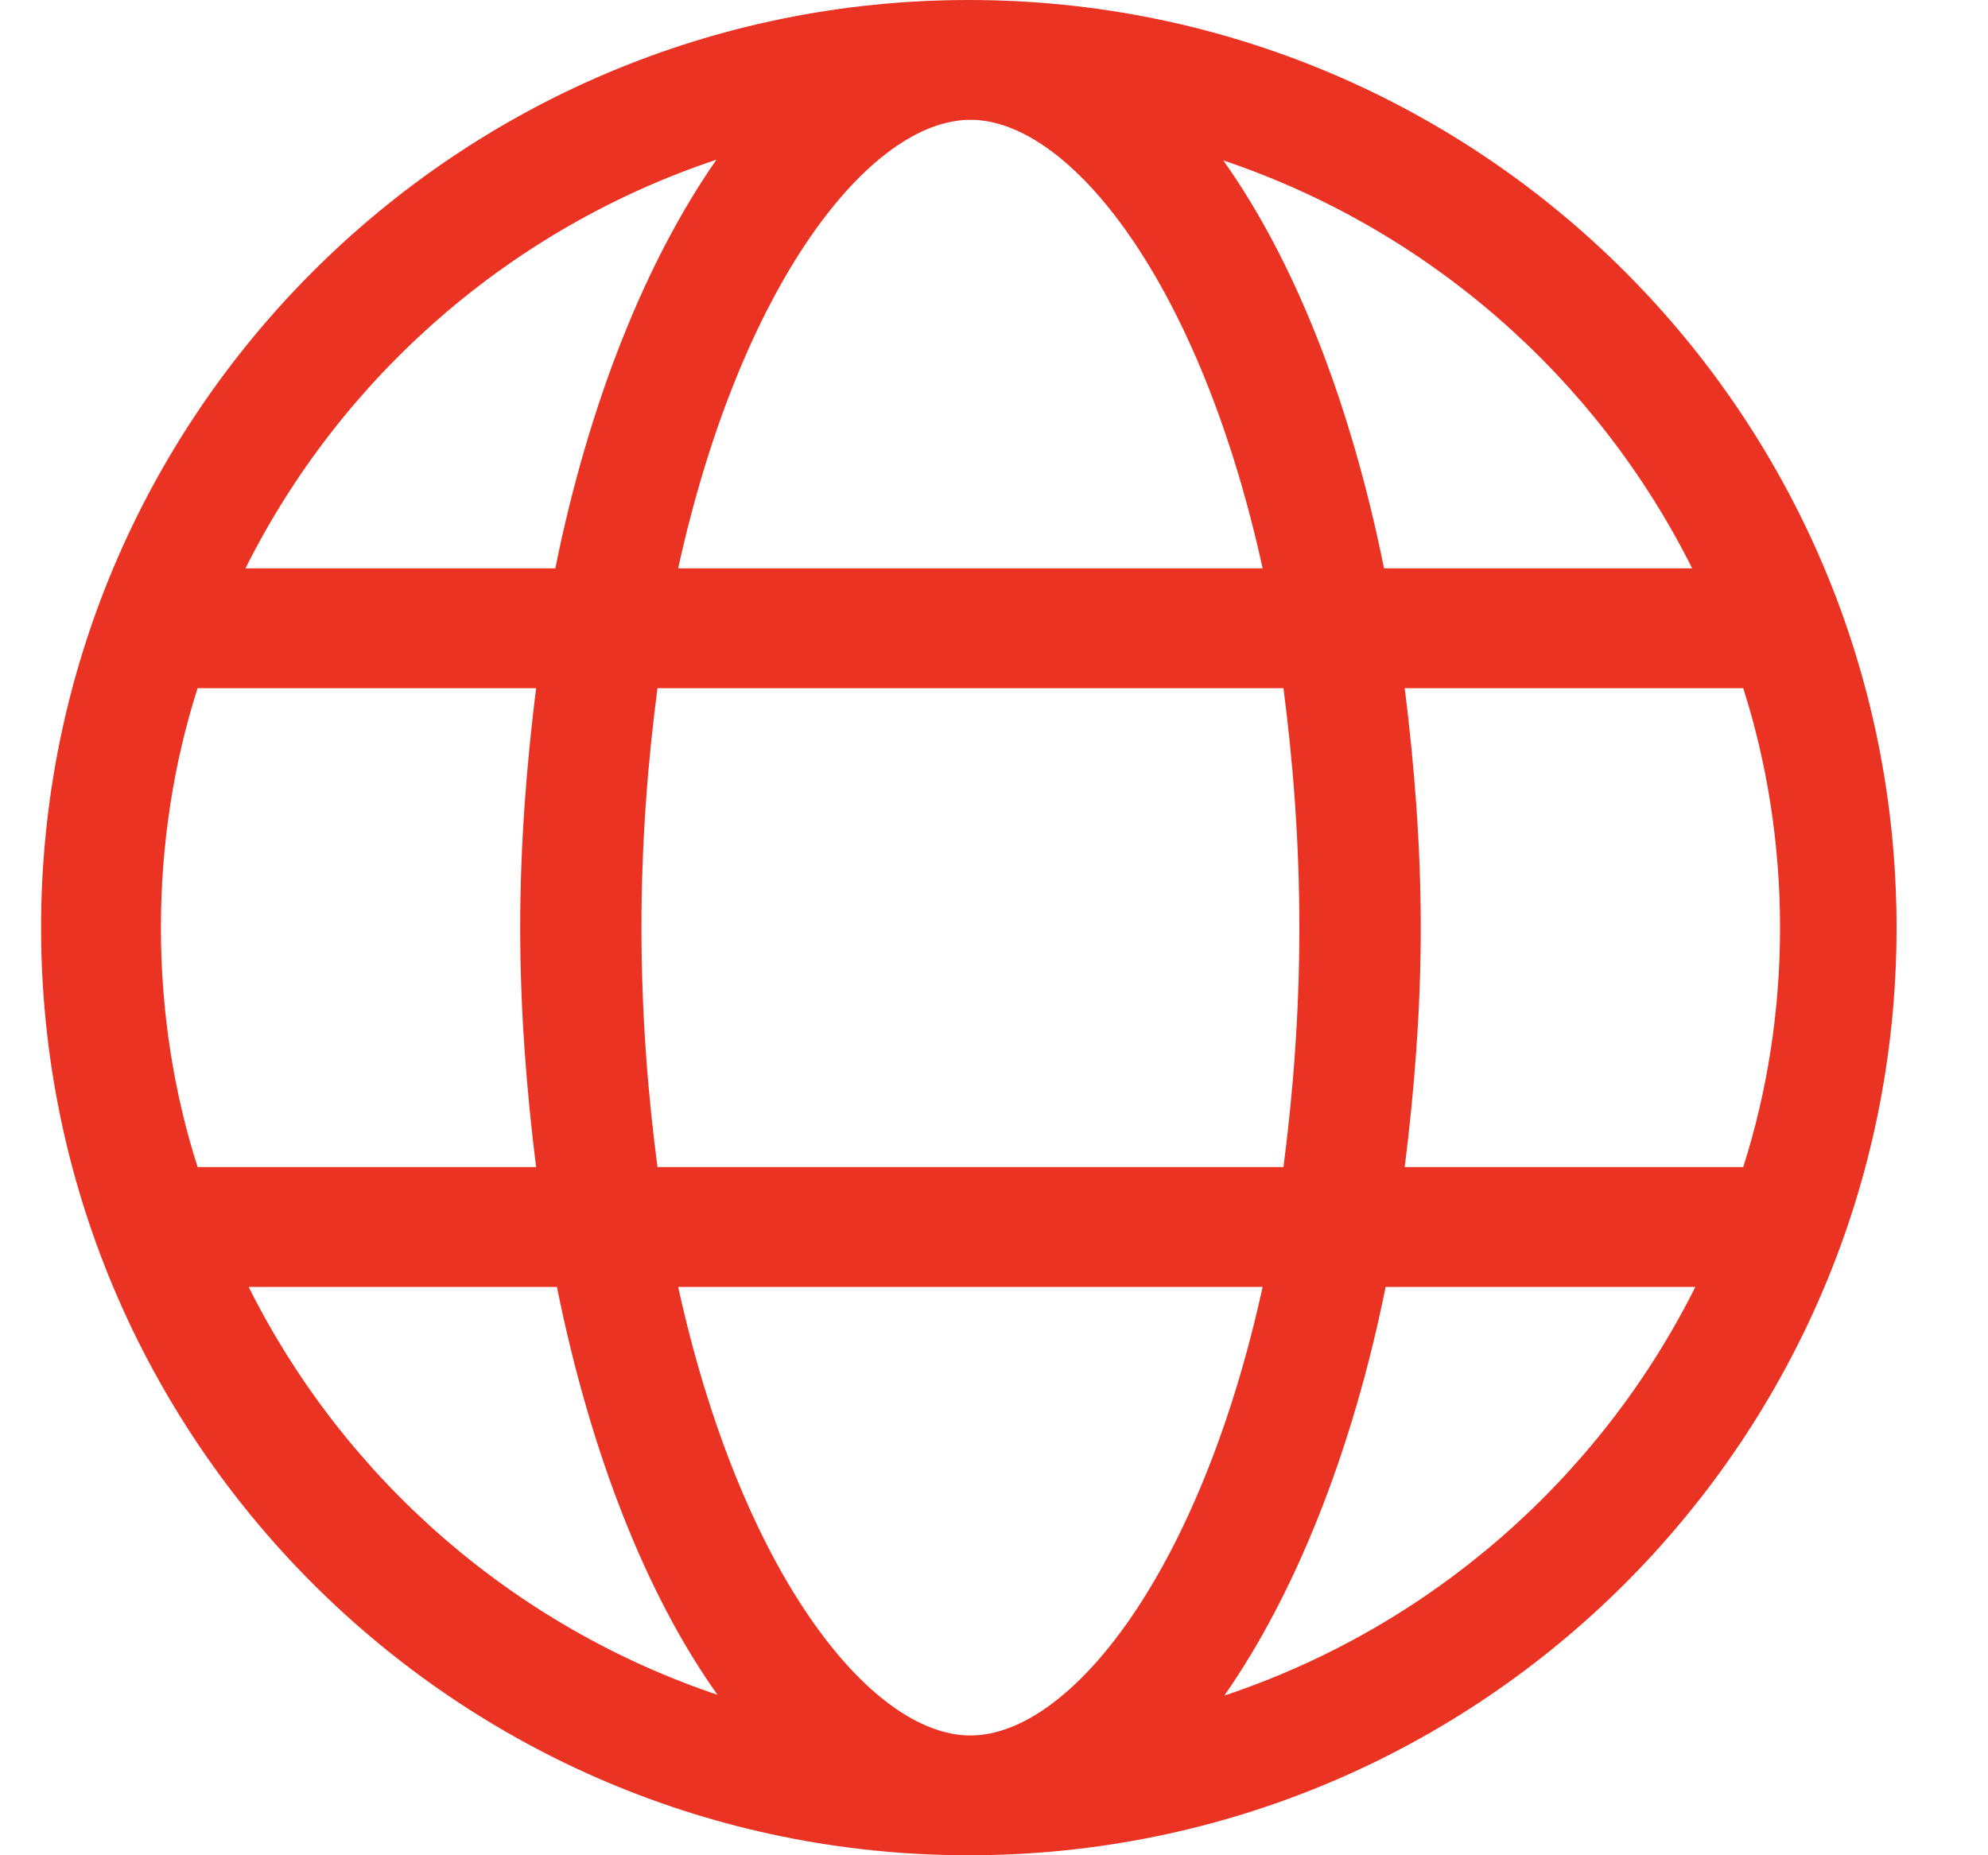 <svg width="15" height="14" viewBox="0 0 15 14" fill="none" xmlns="http://www.w3.org/2000/svg">
<path d="M14.31 7C14.31 10.867 11.178 14 7.31 14C3.443 14 0.31 10.867 0.31 7C0.31 3.133 3.443 0 7.31 0C11.178 0 14.31 3.133 14.31 7ZM1.491 8.807H4.045C3.973 8.229 3.925 7.627 3.925 7C3.925 6.373 3.973 5.771 4.045 5.193H1.491C1.31 5.759 1.214 6.373 1.214 7C1.214 7.627 1.31 8.241 1.491 8.807ZM1.864 4.289H4.19C4.443 3.036 4.876 1.964 5.406 1.205C3.852 1.723 2.575 2.843 1.852 4.289H1.864ZM5.418 12.795C4.876 12.036 4.455 10.964 4.202 9.711H1.876C2.599 11.157 3.876 12.277 5.431 12.795H5.418ZM9.684 5.193H4.961C4.888 5.747 4.84 6.349 4.84 7C4.84 7.651 4.888 8.253 4.961 8.807H9.684C9.756 8.253 9.804 7.651 9.804 7C9.804 6.349 9.756 5.747 9.684 5.193ZM5.117 4.289H9.527C9.057 2.145 8.081 0.904 7.322 0.904C6.563 0.904 5.587 2.145 5.117 4.289ZM9.527 9.711H5.117C5.587 11.855 6.563 13.096 7.322 13.096C8.081 13.096 9.057 11.855 9.527 9.711ZM9.226 1.205C9.768 1.964 10.19 3.036 10.443 4.289H12.768C12.045 2.843 10.768 1.723 9.214 1.205H9.226ZM12.78 9.711H10.455C10.202 10.964 9.768 12.036 9.238 12.795C10.792 12.277 12.069 11.157 12.792 9.711H12.78ZM13.153 8.807C13.334 8.241 13.431 7.627 13.431 7C13.431 6.373 13.334 5.759 13.153 5.193H10.599C10.671 5.771 10.72 6.373 10.72 7C10.72 7.627 10.671 8.229 10.599 8.807H13.153Z" fill="#EA3323"/>
</svg>
